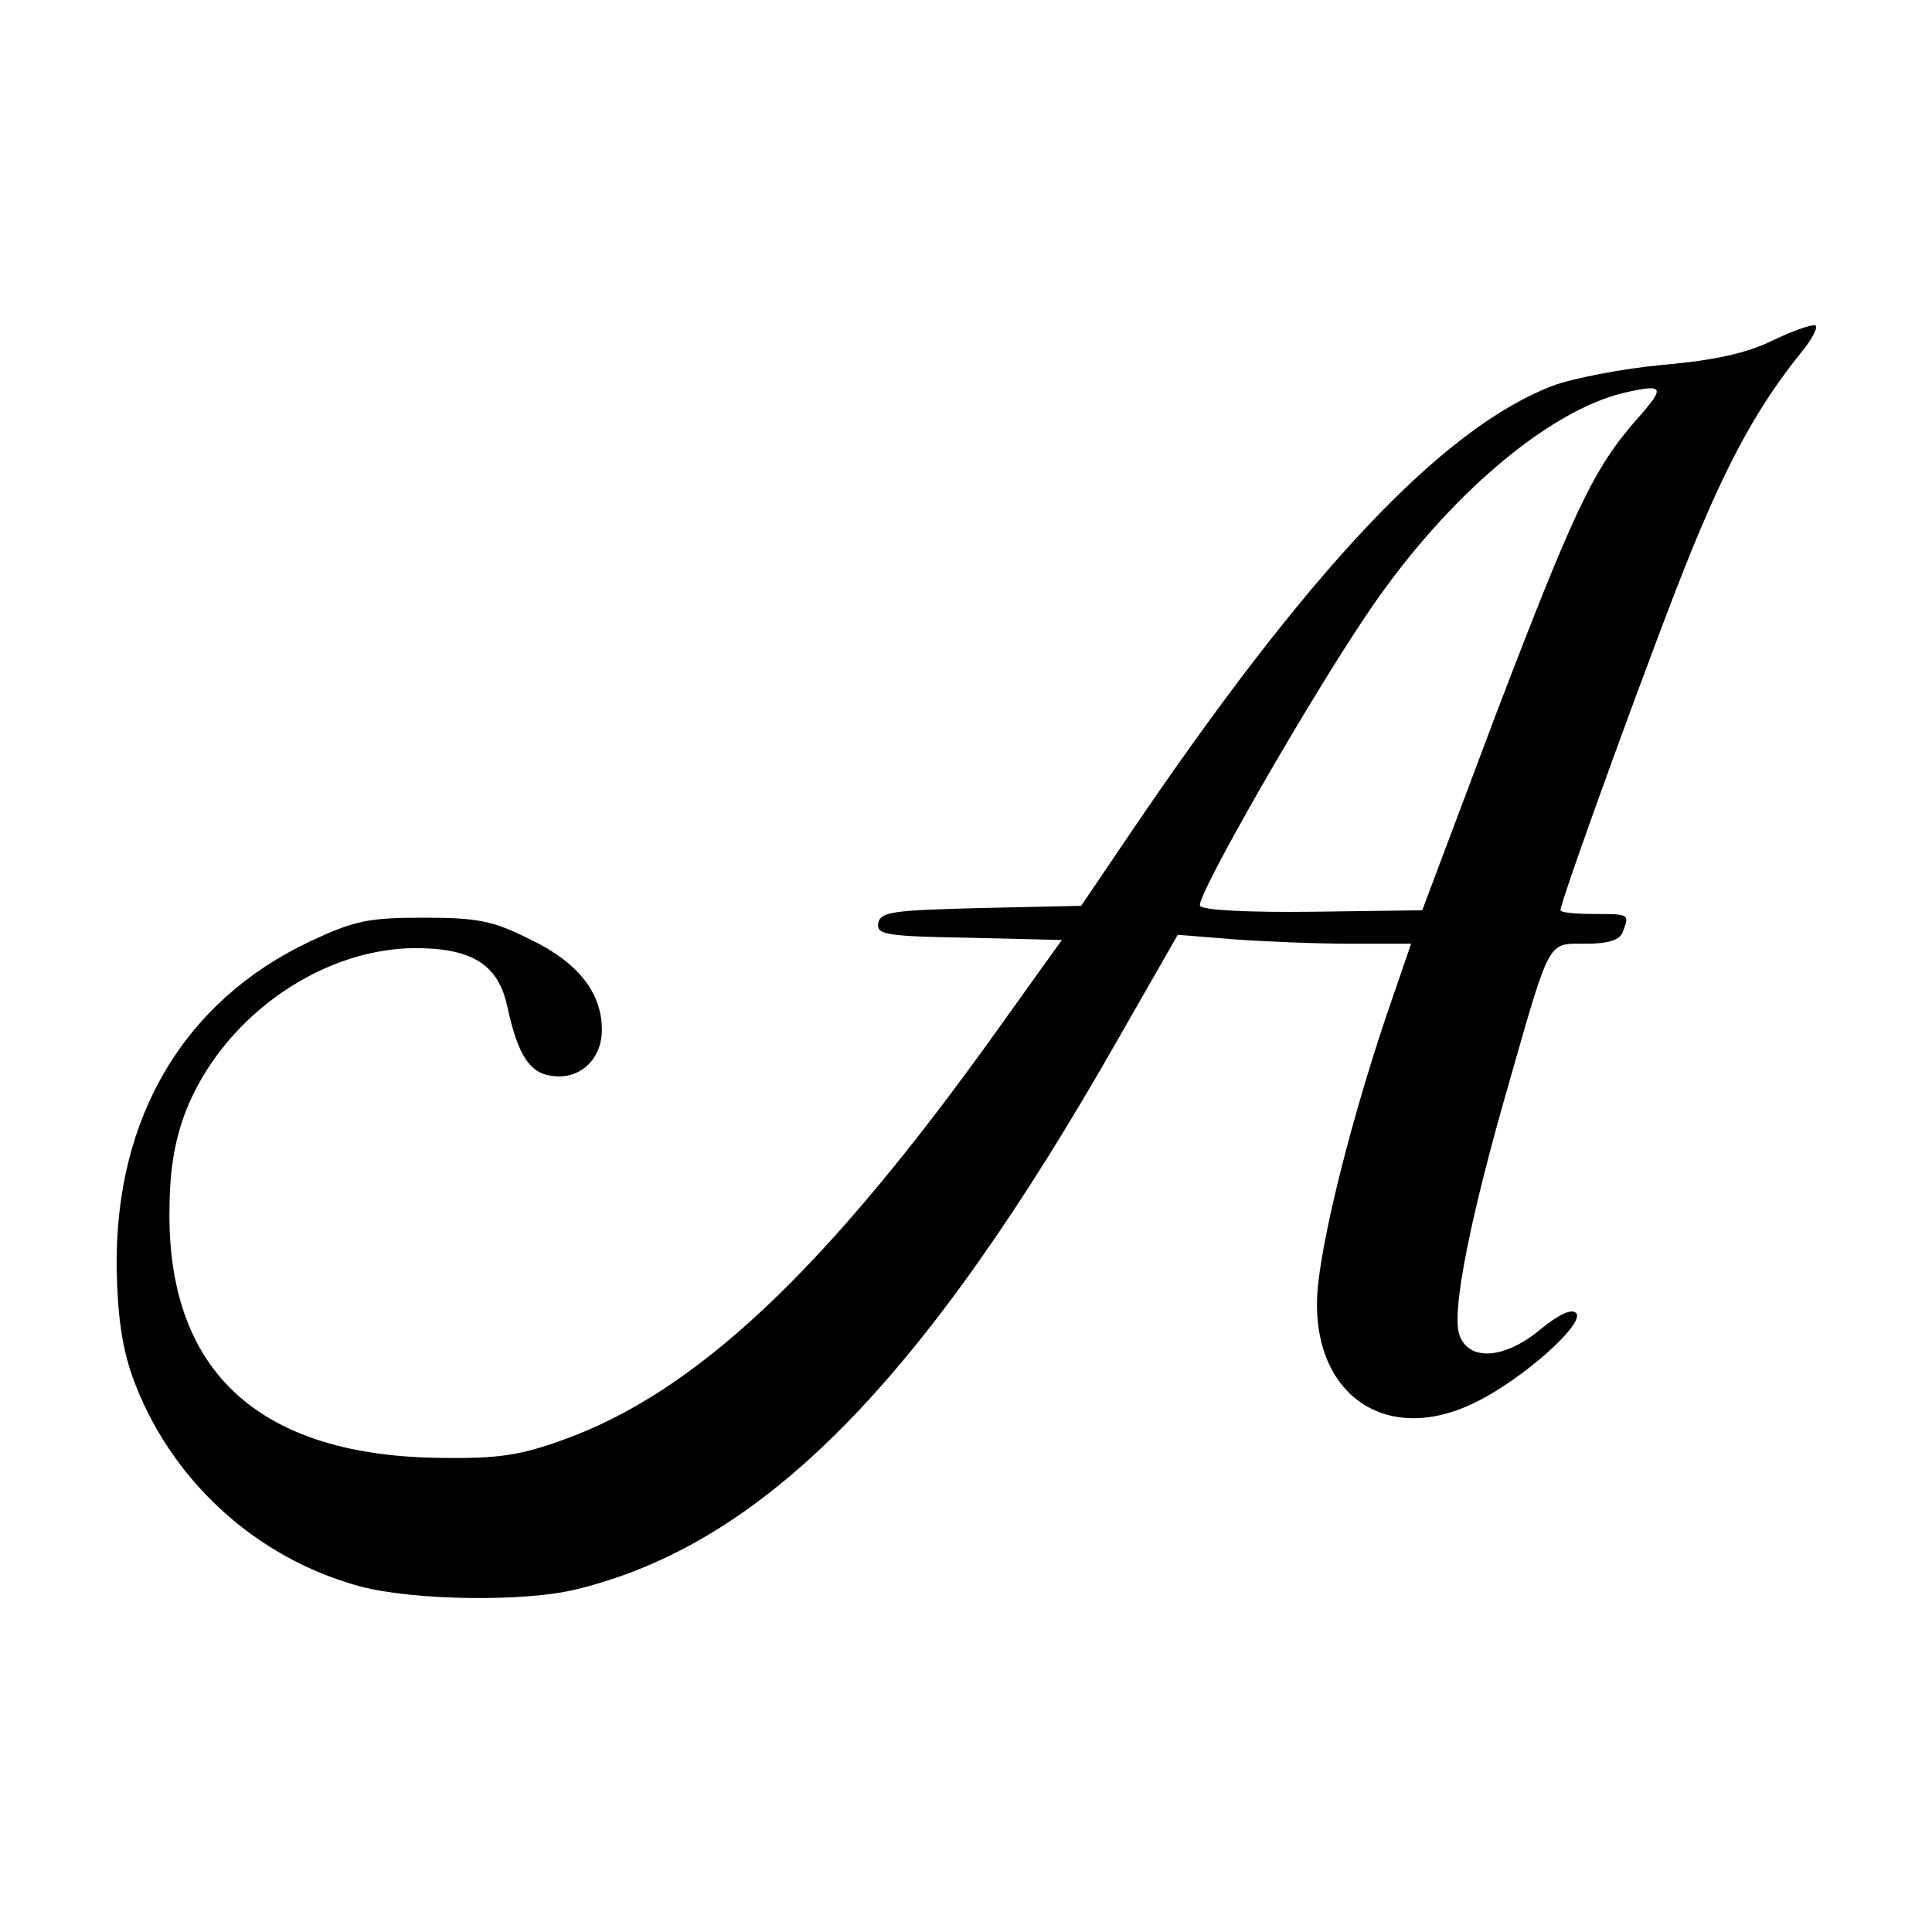 <?xml version="1.0" standalone="no"?>
<!DOCTYPE svg PUBLIC "-//W3C//DTD SVG 20010904//EN"
 "http://www.w3.org/TR/2001/REC-SVG-20010904/DTD/svg10.dtd">
<svg version="1.0" xmlns="http://www.w3.org/2000/svg"
 width="260pt" height="260pt" viewBox="0 0 260 260"
 preserveAspectRatio="xMidYMid meet">
<g transform="translate(0,260) scale(0.1,-0.1)"
fill="#000000" stroke="none">
<path d="M2386 2142 c-34 -17 -79 -27 -148 -33 -54 -5 -121 -18 -148 -28 -149
-57 -329 -248 -570 -604 l-65 -96 -135 -3 c-118 -3 -135 -5 -138 -20 -3 -16
10 -18 122 -20 l125 -3 -86 -120 c-232 -325 -407 -489 -586 -553 -58 -21 -89
-25 -162 -24 -243 2 -367 113 -367 327 0 58 6 96 21 137 48 125 177 219 305
222 80 1 117 -21 129 -80 14 -64 30 -89 61 -92 37 -5 66 23 66 62 0 50 -32 91
-97 122 -50 25 -70 29 -143 29 -75 0 -93 -4 -153 -32 -169 -80 -262 -236 -260
-438 1 -64 7 -107 21 -147 50 -139 166 -245 307 -283 72 -19 221 -21 290 -4
252 61 468 280 731 743 l79 138 74 -6 c41 -3 111 -6 157 -6 l83 0 -35 -102
c-44 -132 -81 -276 -90 -355 -16 -145 88 -223 214 -159 64 32 146 106 133 119
-6 6 -22 -1 -48 -22 -50 -42 -100 -43 -110 -4 -8 35 16 156 67 333 57 199 52
190 104 190 31 0 46 5 50 16 9 24 9 24 -39 24 -25 0 -45 2 -45 5 0 13 129 368
176 483 51 125 91 197 149 269 14 17 22 33 18 35 -4 2 -30 -7 -57 -20z m-183
-106 c-59 -67 -85 -123 -192 -403 l-97 -258 -147 -2 c-85 -1 -149 2 -152 8 -7
10 149 282 229 399 103 151 238 266 340 291 56 13 58 9 19 -35z"/>
</g>
</svg>
